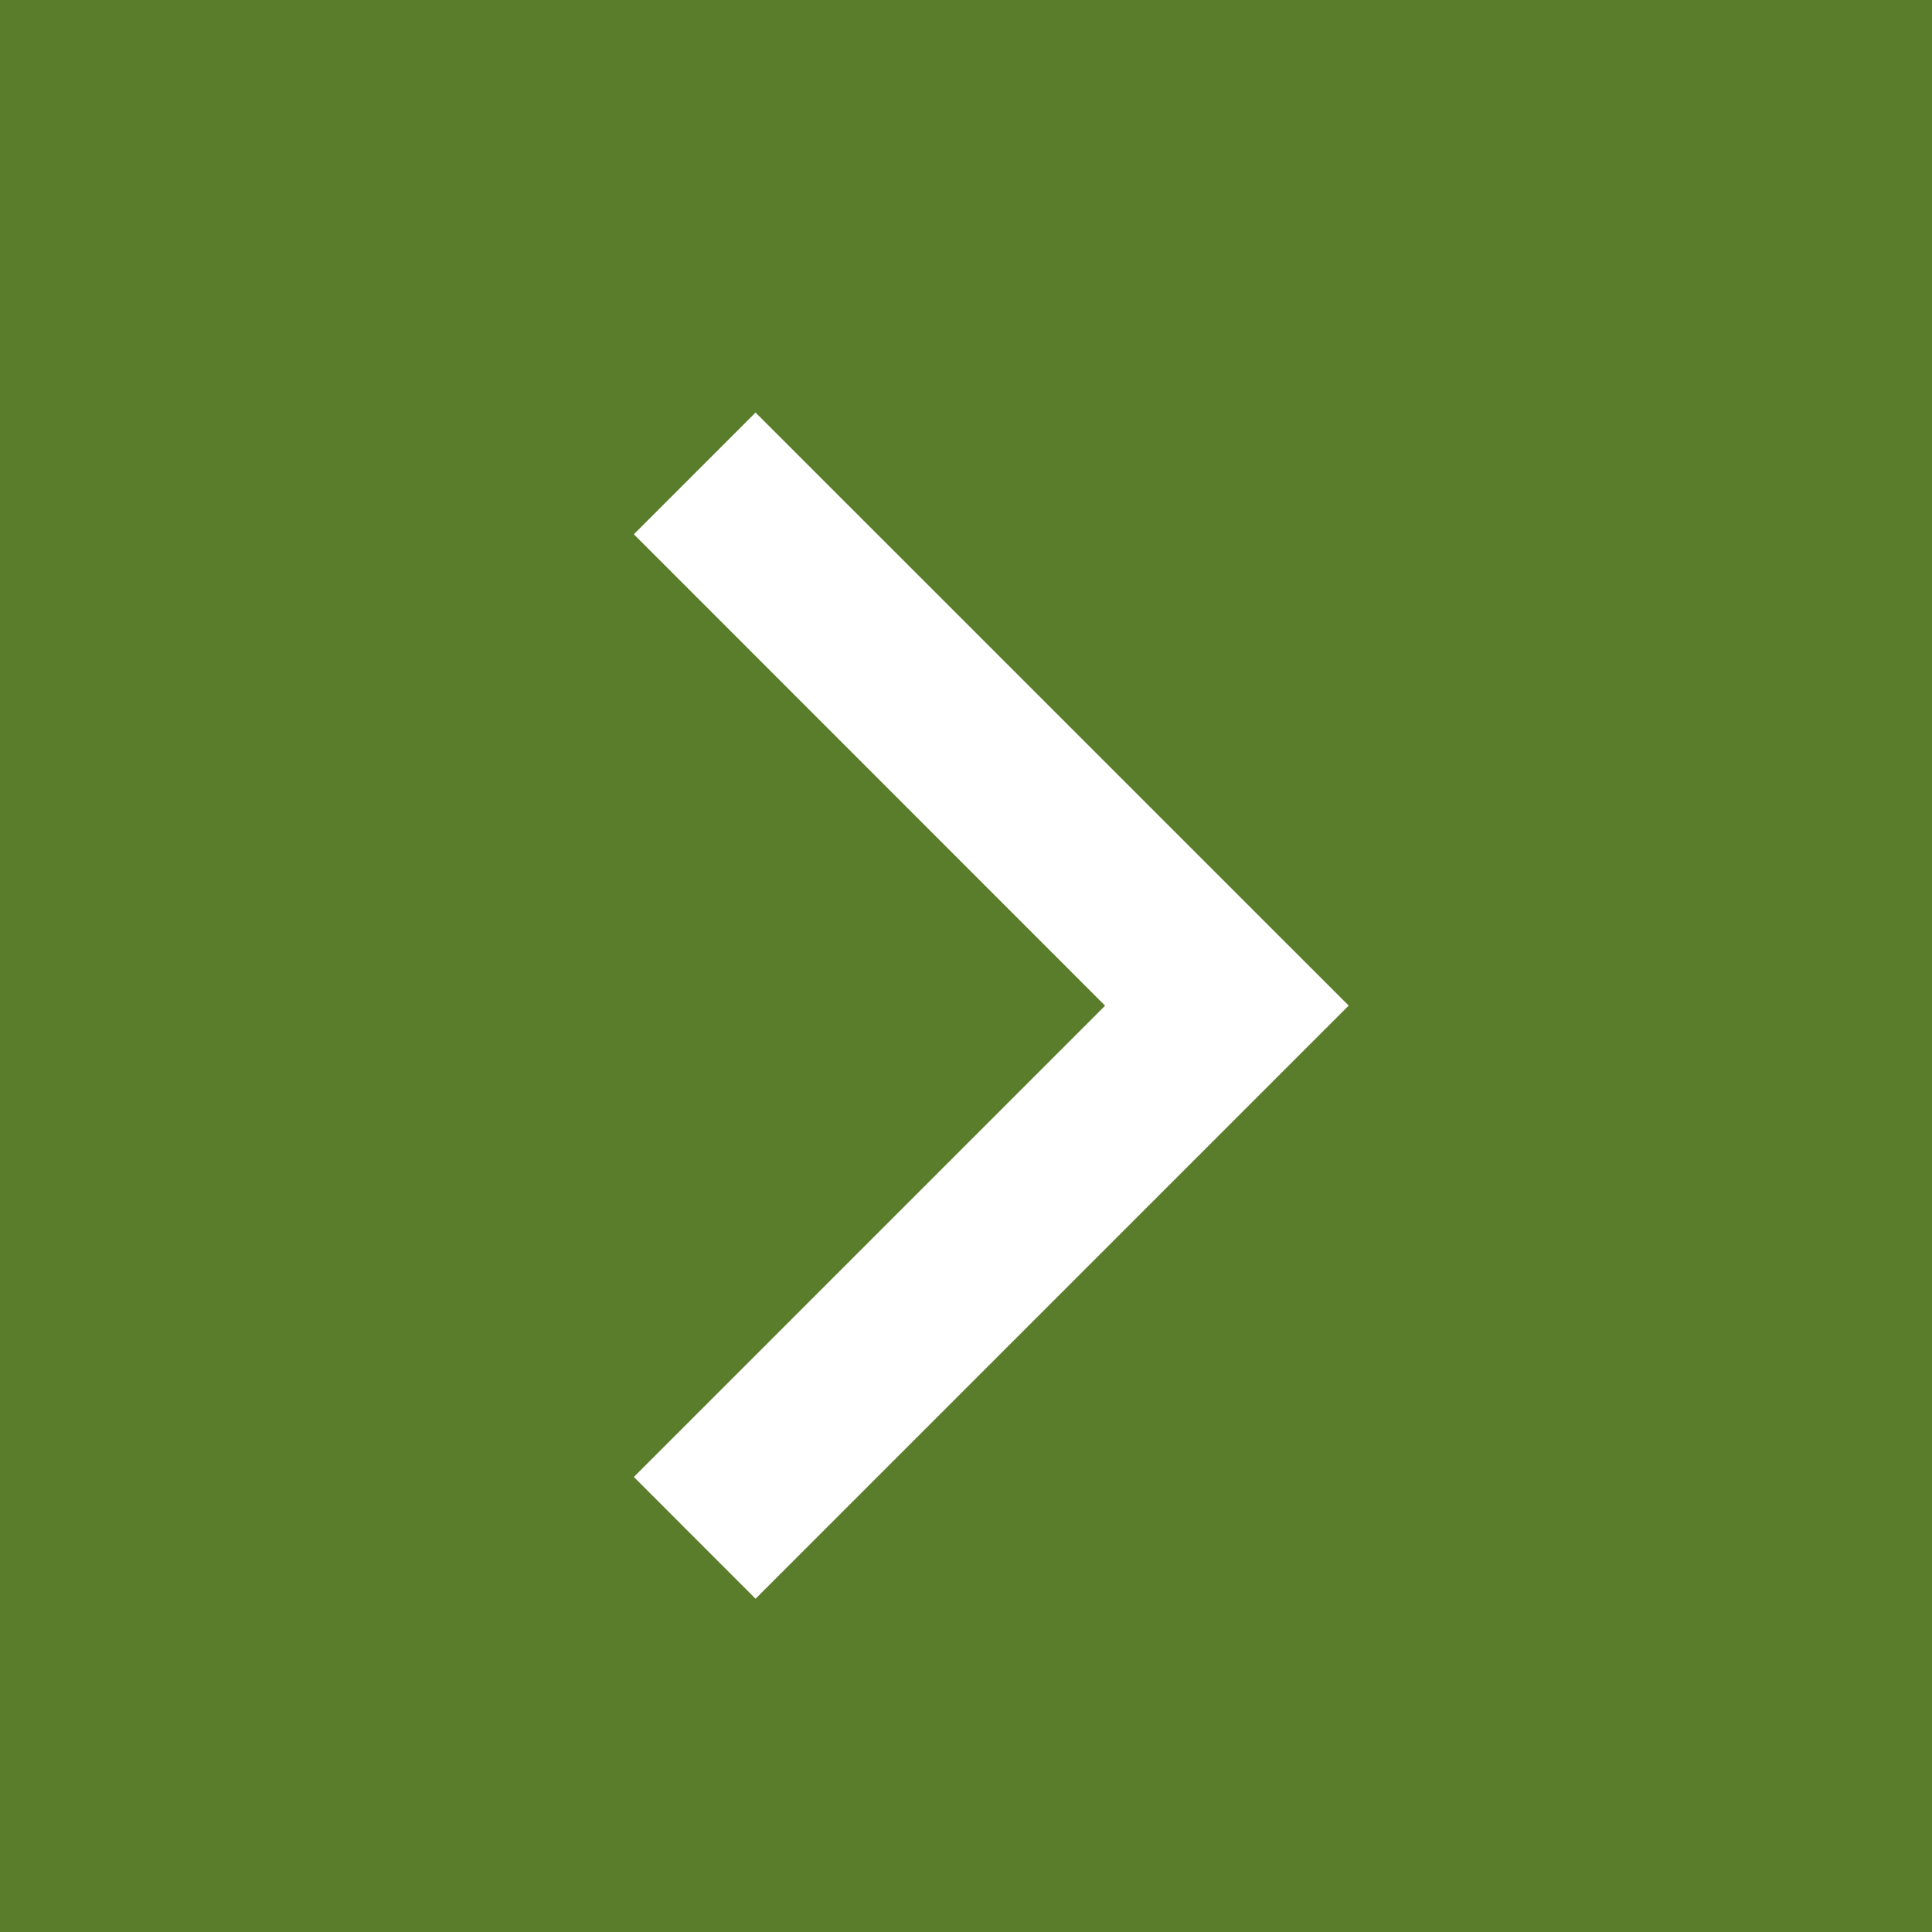 <svg xmlns="http://www.w3.org/2000/svg" width="26" height="26" viewBox="0 0 26 26">
  <g id="グループ_293" data-name="グループ 293" transform="translate(105 -4065)">
    <rect id="長方形_178" data-name="長方形 178" width="26" height="26" transform="translate(-105 4065)" fill="#5a7d2c"/>
    <g id="グループ_292" data-name="グループ 292" transform="translate(-96.471 4070.552)">
      <g id="グループ_184" data-name="グループ 184">
        <path id="パス_1024" data-name="パス 1024" d="M824.306,5791.632l-7.982-7.981-1.638,1.638,6.342,6.344-6.342,6.342,1.638,1.639Z" transform="translate(-814.685 -5783.651)" fill="#fff"/>
      </g>
    </g>
  </g>
</svg>
